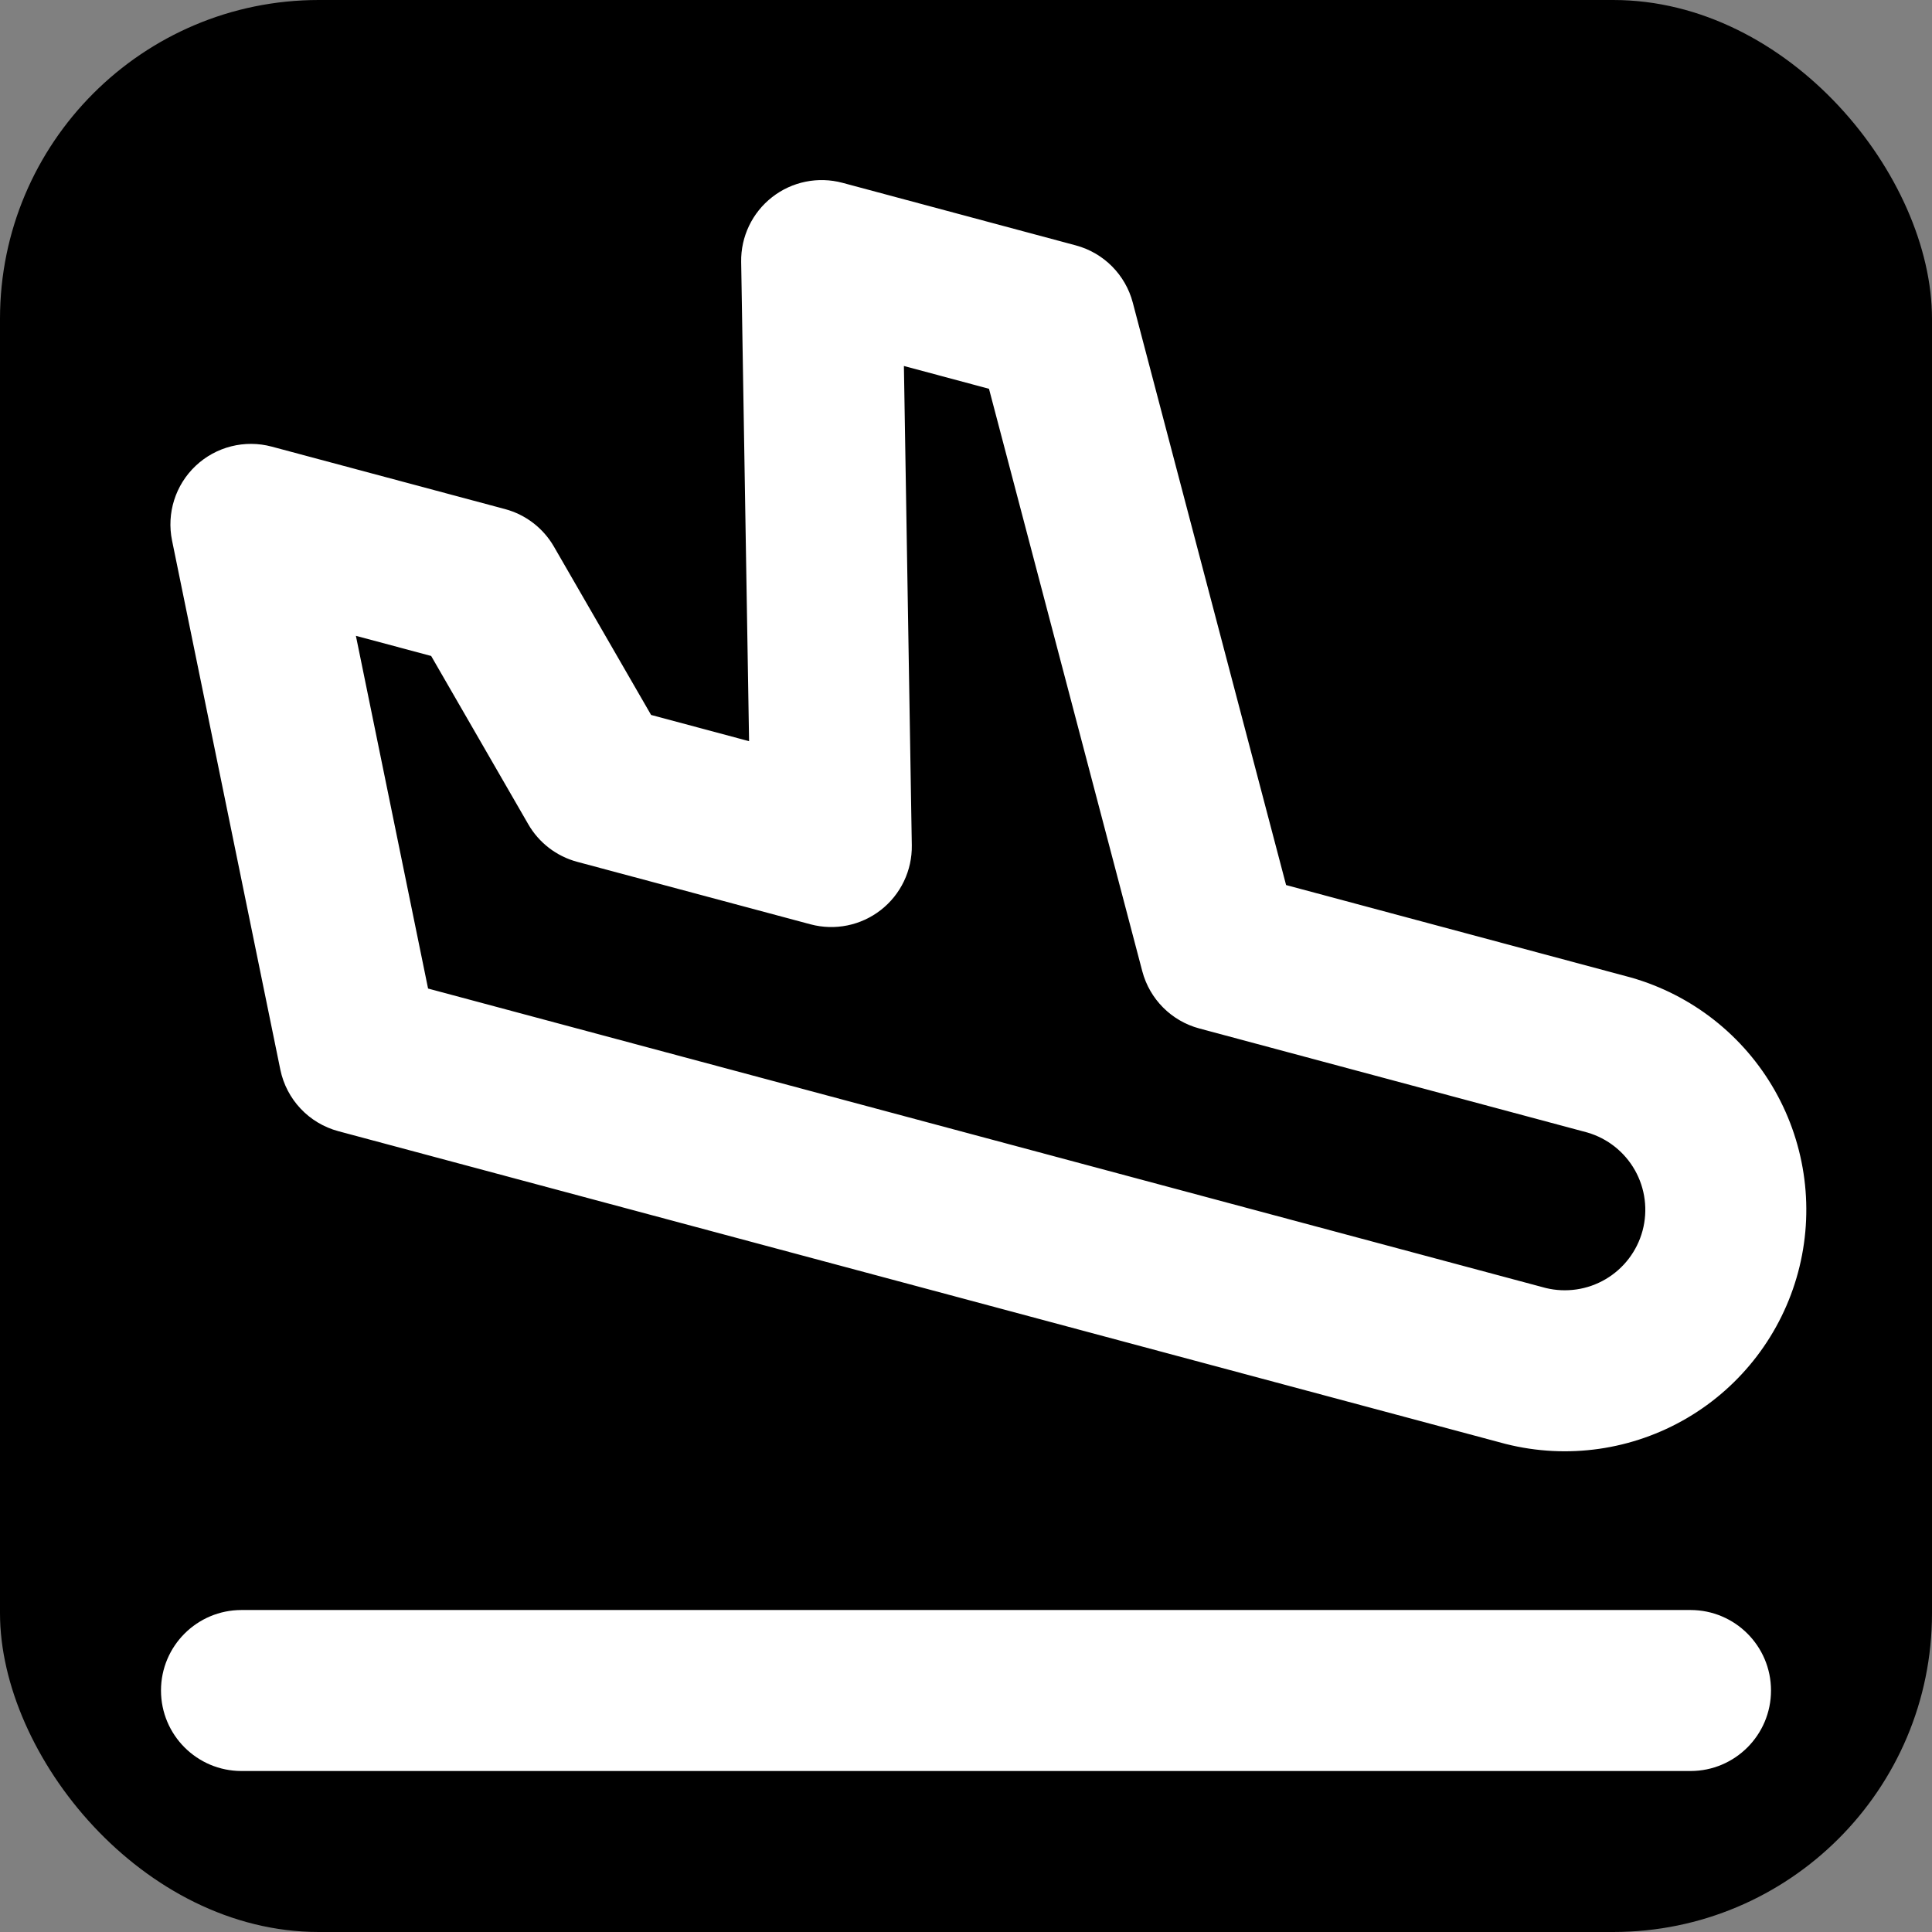 <svg width="100" height="100" viewBox="0 0 100 100" fill="none" xmlns="http://www.w3.org/2000/svg">
<rect x="0" y="0" width="100" height="100" fill="#808080" stroke="none"/>
<rect width="100" height="100" rx="16.5" fill="black"/>
<path fill-rule="evenodd" clip-rule="evenodd" d="M39.966 10.203C40.996 9.398 42.345 9.125 43.608 9.463L55.683 12.701C57.127 13.088 58.253 14.219 58.633 15.665L66.568 45.81L84.358 50.58L84.421 50.597C87.577 51.497 90.252 53.601 91.87 56.456C93.487 59.311 93.918 62.687 93.068 65.856C92.218 69.026 90.156 71.734 87.327 73.396C84.498 75.058 81.128 75.541 77.946 74.741L77.884 74.725L17.513 58.55C15.989 58.142 14.826 56.907 14.509 55.361L8.905 27.977C8.616 26.563 9.079 25.099 10.13 24.109C11.181 23.119 12.67 22.744 14.065 23.117L26.14 26.35C27.208 26.636 28.118 27.335 28.671 28.293L33.7 37.005L38.772 38.364L38.363 13.556C38.341 12.249 38.935 11.007 39.966 10.203ZM46.786 18.943L47.195 43.748C47.217 45.055 46.623 46.297 45.593 47.101C44.562 47.906 43.214 48.18 41.951 47.842L29.876 44.608C28.808 44.322 27.898 43.624 27.345 42.666L22.317 33.953L18.421 32.91L22.157 51.167L80.004 66.666C81.057 66.923 82.17 66.76 83.105 66.211C84.048 65.657 84.736 64.754 85.019 63.698C85.302 62.641 85.159 61.516 84.62 60.564C84.085 59.621 83.203 58.923 82.163 58.619L62.075 53.233C60.631 52.846 59.505 51.715 59.124 50.269L51.19 20.124L46.786 18.943Z" fill="white"/>
<path fill-rule="evenodd" clip-rule="evenodd" d="M8.333 87.5C8.333 85.199 10.199 83.334 12.5 83.334H87.5C89.801 83.334 91.667 85.199 91.667 87.5C91.667 89.801 89.801 91.667 87.5 91.667H12.5C10.199 91.667 8.333 89.801 8.333 87.5Z" fill="white"/>
</svg>
